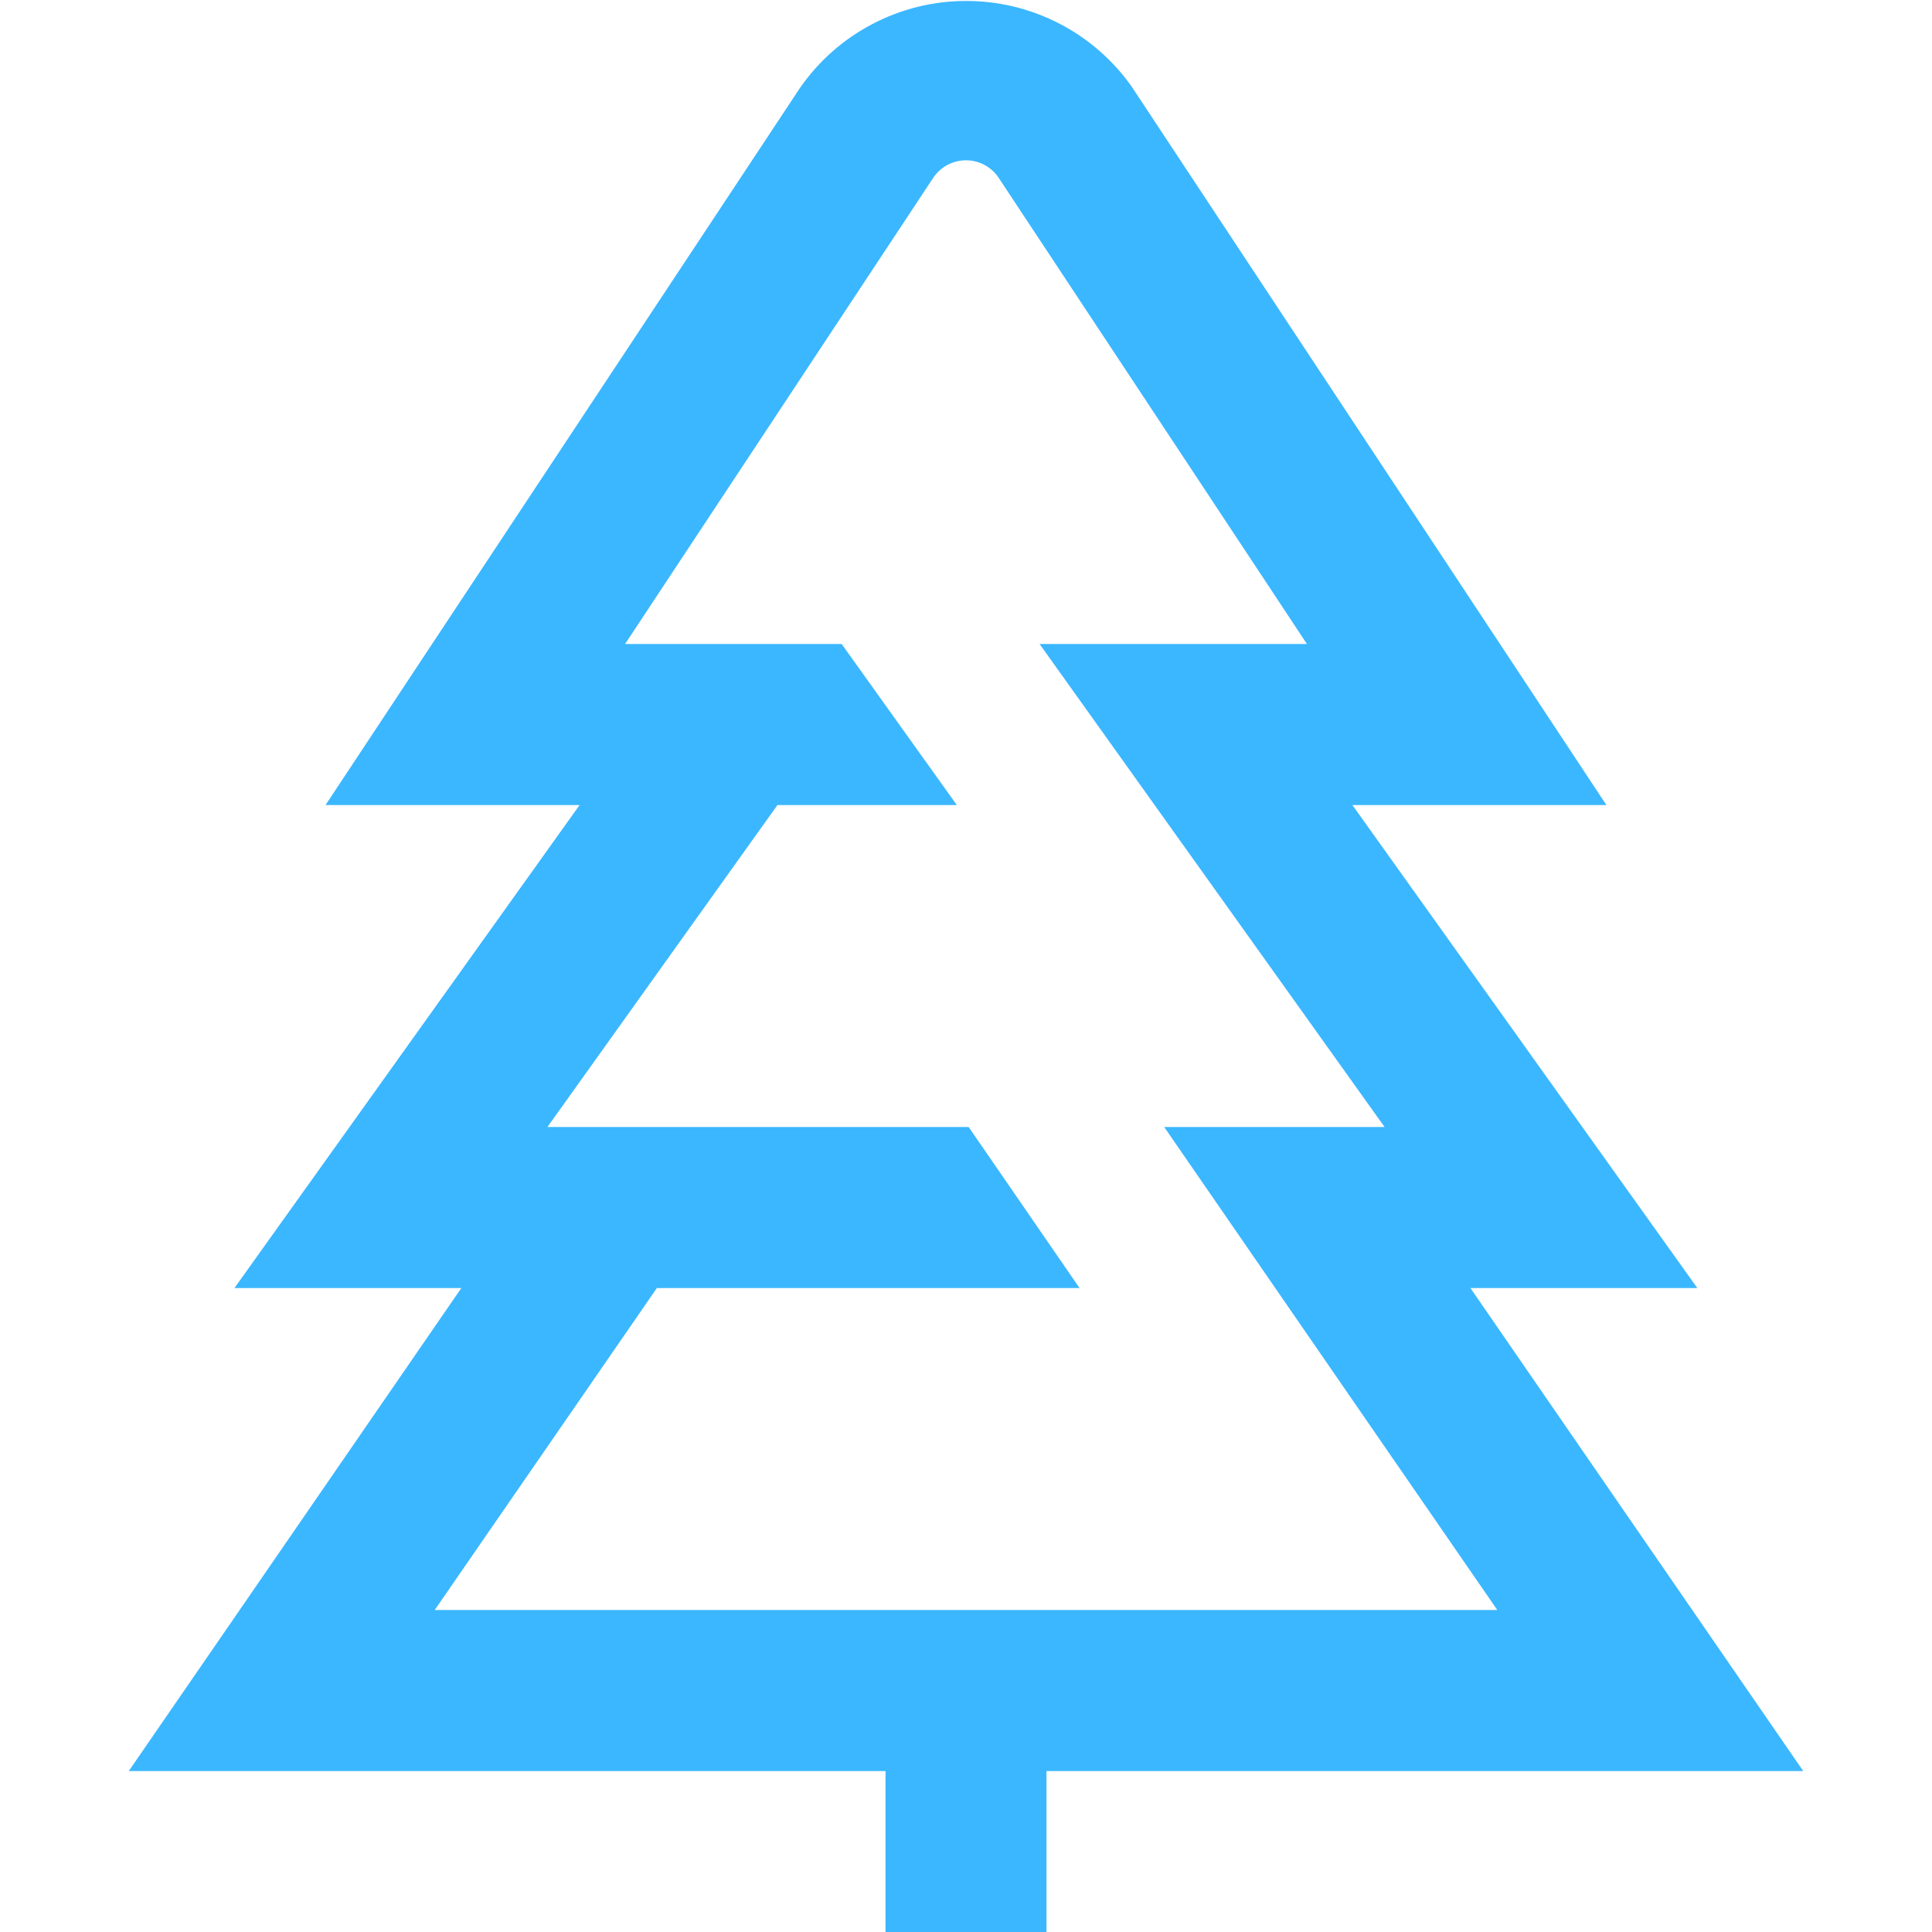 <?xml version="1.0" encoding="UTF-8"?> <svg xmlns="http://www.w3.org/2000/svg" width="32" height="32" viewBox="0 0 32 32" fill="none"><g clip-path="url(#clip0_140_11489)"><path d="M29.867 29.334L24.355 21.334H28.113L22.4 13.334H26.607L18.74 1.428C18.428 0.989 18.016 0.632 17.537 0.386C17.058 0.14 16.527 0.013 15.988 0.016C15.45 0.018 14.92 0.15 14.444 0.401C13.967 0.651 13.558 1.013 13.251 1.455L5.392 13.334L9.6 13.334L3.883 21.334H7.641L2.133 29.334L14.667 29.334V32H17.333V29.334L29.867 29.334ZM10.88 21.334H17.881L16.044 18.667L9.067 18.667L12.877 13.334L15.848 13.334L13.941 10.667L10.353 10.667L15.452 2.953C15.51 2.864 15.588 2.79 15.681 2.738C15.774 2.687 15.877 2.658 15.984 2.655C16.09 2.653 16.195 2.676 16.29 2.723C16.385 2.771 16.467 2.841 16.529 2.927L21.647 10.667L17.219 10.667L22.933 18.667H19.283L24.8 26.667L7.2 26.667L10.88 21.334Z" fill="#3BB7FF"></path></g><defs><clipPath id="clip0_140_11489"><rect width="32" height="32" fill="white"></rect></clipPath></defs></svg> 